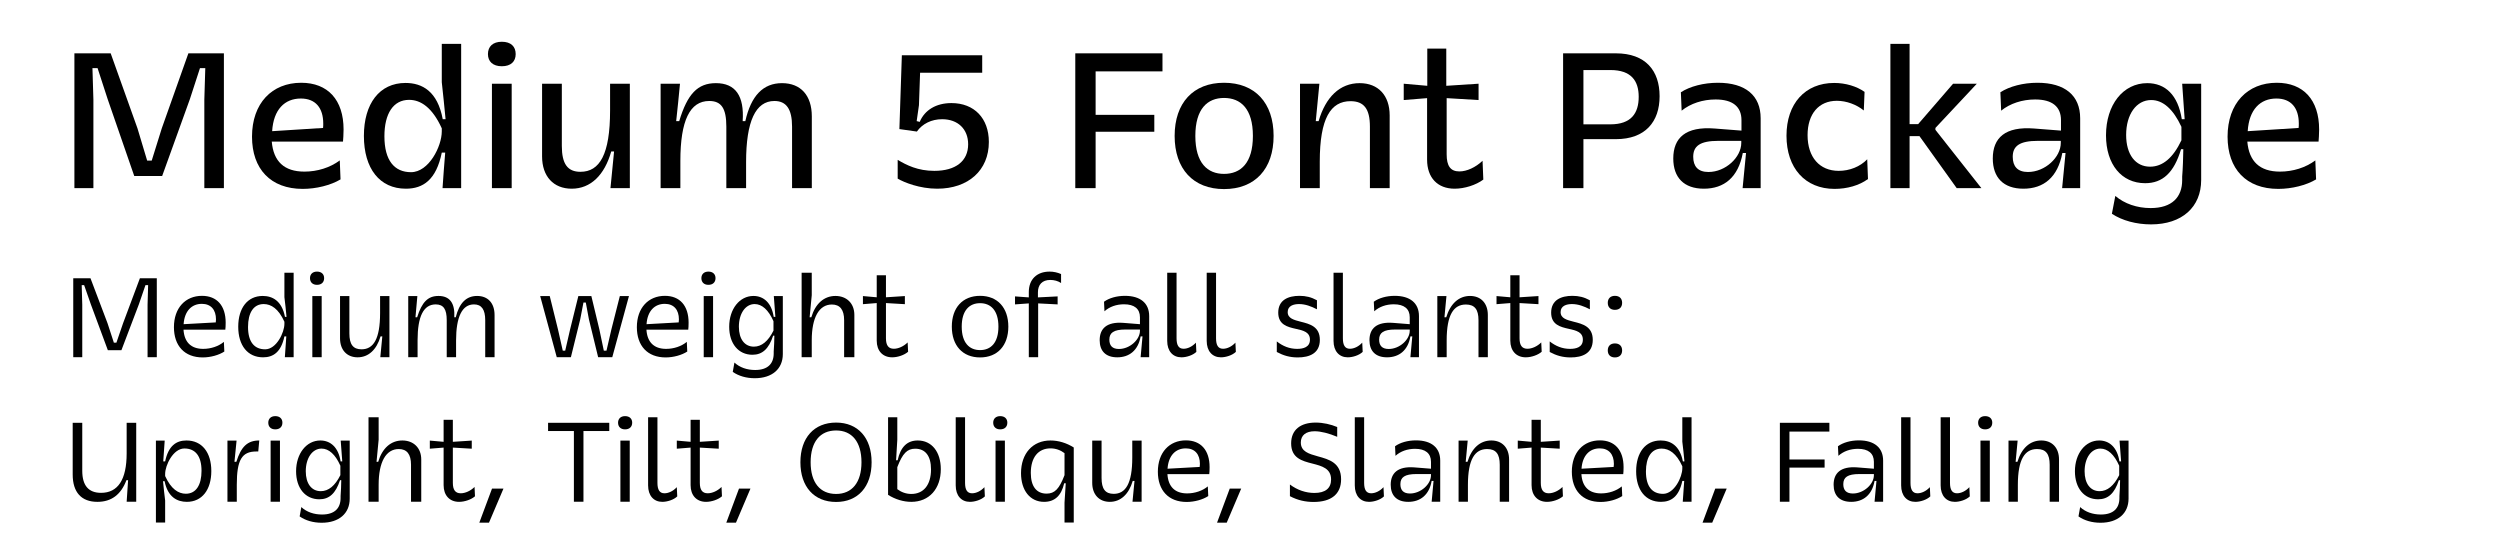 <?xml version="1.0" encoding="UTF-8" standalone="no"?>
<!DOCTYPE svg PUBLIC "-//W3C//DTD SVG 1.1//EN" "http://www.w3.org/Graphics/SVG/1.1/DTD/svg11.dtd">
<svg width="100%" height="100%" viewBox="0 0 901 201" version="1.1" xmlns="http://www.w3.org/2000/svg" xmlns:xlink="http://www.w3.org/1999/xlink" xml:space="preserve" xmlns:serif="http://www.serif.com/" style="fill-rule:evenodd;clip-rule:evenodd;stroke-linejoin:round;stroke-miterlimit:2;">
    <g transform="matrix(1,0,0,1,-4196,-10890)">
        <g id="Artboard28" transform="matrix(0.997,0,0,1.054,-3245.57,10890.3)">
            <rect x="7467.35" y="0" width="903.021" height="189.74" style="fill:none;"/>
            <g transform="matrix(0.824,0,0,0.779,7335.08,-4214.52)">
                <g transform="matrix(83.333,0,0,83.333,181.467,5492.38)">
                    <path d="M0.878,-0L0.878,-0.71L0.691,-0.71L0.551,-0.315L0.498,-0.145L0.474,-0.145L0.423,-0.315L0.282,-0.71L0.091,-0.71L0.091,-0L0.191,-0L0.191,-0.466L0.186,-0.632L0.213,-0.632L0.266,-0.469L0.406,-0.064L0.553,-0.064L0.699,-0.469L0.752,-0.632L0.78,-0.632L0.775,-0.466L0.775,-0L0.878,-0Z" style="fill-rule:nonzero;"/>
                </g>
                <g transform="matrix(83.333,0,0,83.333,262.133,5492.38)">
                    <path d="M0.162,-0.245L0.537,-0.245C0.538,-0.251 0.54,-0.29 0.54,-0.309C0.54,-0.465 0.457,-0.555 0.317,-0.555C0.163,-0.555 0.058,-0.447 0.058,-0.271C0.058,-0.101 0.156,0.004 0.325,0.004C0.396,0.004 0.472,-0.015 0.524,-0.046L0.52,-0.146C0.469,-0.108 0.402,-0.087 0.334,-0.087C0.227,-0.087 0.171,-0.141 0.162,-0.245ZM0.315,-0.472C0.392,-0.472 0.433,-0.423 0.433,-0.34C0.433,-0.332 0.433,-0.325 0.432,-0.317L0.164,-0.3C0.171,-0.414 0.23,-0.472 0.315,-0.472Z" style="fill-rule:nonzero;"/>
                </g>
                <g transform="matrix(83.333,0,0,83.333,311.217,5492.38)">
                    <path d="M0.57,-0.76L0.468,-0.76L0.468,-0.558C0.475,-0.493 0.482,-0.427 0.488,-0.363L0.473,-0.363C0.446,-0.51 0.365,-0.554 0.277,-0.554C0.14,-0.554 0.058,-0.445 0.058,-0.275C0.058,-0.103 0.141,0.003 0.279,0.003C0.37,0.003 0.439,-0.044 0.468,-0.187L0.486,-0.187C0.481,-0.125 0.476,-0.062 0.472,-0L0.57,-0L0.57,-0.76ZM0.296,-0.465C0.357,-0.465 0.418,-0.425 0.468,-0.315L0.468,-0.299C0.468,-0.22 0.4,-0.084 0.306,-0.084C0.219,-0.084 0.166,-0.145 0.166,-0.273C0.166,-0.393 0.213,-0.465 0.296,-0.465Z" style="fill-rule:nonzero;"/>
                </g>
                <g transform="matrix(83.333,0,0,83.333,365.467,5492.38)">
                    <path d="M0.081,-0L0.185,-0L0.185,-0.55L0.081,-0.55L0.081,-0ZM0.06,-0.706C0.06,-0.667 0.086,-0.642 0.133,-0.642C0.181,-0.642 0.206,-0.667 0.206,-0.706C0.206,-0.746 0.181,-0.771 0.133,-0.771C0.086,-0.771 0.06,-0.746 0.06,-0.706Z" style="fill-rule:nonzero;"/>
                </g>
                <g transform="matrix(83.333,0,0,83.333,387.717,5492.38)">
                    <path d="M0.54,-0.55L0.436,-0.55L0.436,-0.409C0.436,-0.177 0.381,-0.086 0.28,-0.086C0.212,-0.086 0.182,-0.128 0.182,-0.222L0.182,-0.55L0.078,-0.55L0.078,-0.167C0.078,-0.062 0.138,0.003 0.234,0.003C0.334,0.003 0.407,-0.069 0.442,-0.193L0.457,-0.193C0.451,-0.13 0.444,-0.064 0.438,-0L0.54,-0L0.54,-0.55Z" style="fill-rule:nonzero;"/>
                </g>
                <g transform="matrix(83.333,0,0,83.333,439.467,5492.38)">
                    <path d="M0.081,-0L0.185,-0L0.185,-0.143C0.185,-0.356 0.235,-0.459 0.337,-0.459C0.401,-0.459 0.427,-0.42 0.427,-0.324L0.427,-0L0.531,-0L0.531,-0.137C0.531,-0.352 0.581,-0.459 0.68,-0.459C0.743,-0.459 0.773,-0.416 0.773,-0.324L0.773,-0L0.877,-0L0.877,-0.378C0.877,-0.488 0.819,-0.553 0.72,-0.553C0.621,-0.553 0.557,-0.487 0.527,-0.353L0.513,-0.353C0.522,-0.486 0.475,-0.553 0.372,-0.553C0.276,-0.553 0.222,-0.496 0.179,-0.353L0.163,-0.353C0.17,-0.418 0.177,-0.485 0.183,-0.55L0.081,-0.55L0.081,-0Z" style="fill-rule:nonzero;"/>
                </g>
                <g transform="matrix(83.333,0,0,83.333,544.55,5492.38)">
                    <path d="M0.068,-0.05C0.102,-0.03 0.184,0.003 0.276,0.003C0.44,0.003 0.548,-0.094 0.548,-0.243C0.548,-0.368 0.471,-0.448 0.351,-0.448C0.27,-0.448 0.21,-0.411 0.184,-0.349L0.168,-0.353L0.18,-0.437L0.186,-0.608L0.513,-0.608L0.513,-0.7L0.09,-0.7L0.077,-0.311L0.169,-0.298C0.198,-0.339 0.246,-0.363 0.302,-0.363C0.385,-0.363 0.439,-0.311 0.439,-0.231C0.439,-0.143 0.374,-0.091 0.261,-0.091C0.174,-0.091 0.115,-0.121 0.068,-0.149L0.068,-0.05Z" style="fill-rule:nonzero;"/>
                </g>
                <g transform="matrix(83.333,0,0,83.333,620.55,5492.38)">
                    <path d="M0.091,-0L0.198,-0L0.198,-0.297L0.507,-0.297L0.507,-0.386L0.198,-0.386L0.198,-0.615L0.55,-0.615L0.55,-0.71L0.091,-0.71L0.091,-0Z" style="fill-rule:nonzero;"/>
                </g>
                <g transform="matrix(83.333,0,0,83.333,666.883,5492.38)">
                    <path d="M0.058,-0.275C0.058,-0.101 0.156,0.005 0.318,0.005C0.481,0.005 0.579,-0.101 0.579,-0.275C0.579,-0.449 0.481,-0.555 0.318,-0.555C0.156,-0.555 0.058,-0.449 0.058,-0.275ZM0.167,-0.275C0.167,-0.418 0.231,-0.475 0.318,-0.475C0.406,-0.475 0.47,-0.418 0.47,-0.275C0.47,-0.132 0.406,-0.075 0.318,-0.075C0.231,-0.075 0.167,-0.132 0.167,-0.275Z" style="fill-rule:nonzero;"/>
                </g>
                <g transform="matrix(83.333,0,0,83.333,719.967,5492.38)">
                    <path d="M0.081,-0L0.185,-0L0.185,-0.139C0.185,-0.369 0.243,-0.458 0.347,-0.458C0.418,-0.458 0.449,-0.417 0.449,-0.324L0.449,-0L0.553,-0L0.553,-0.383C0.553,-0.488 0.493,-0.553 0.395,-0.553C0.291,-0.553 0.216,-0.48 0.179,-0.353L0.164,-0.353C0.17,-0.418 0.177,-0.485 0.183,-0.55L0.081,-0.55L0.081,-0Z" style="fill-rule:nonzero;"/>
                </g>
                <g transform="matrix(83.333,0,0,83.333,770.967,5492.38)">
                    <path d="M0.43,-0.144C0.393,-0.109 0.347,-0.088 0.308,-0.088C0.261,-0.088 0.241,-0.117 0.241,-0.178L0.241,-0.474L0.409,-0.464L0.409,-0.55L0.239,-0.539L0.239,-0.735L0.139,-0.735L0.139,-0.539L0.015,-0.55L0.015,-0.464L0.138,-0.474L0.138,-0.15C0.138,-0.055 0.193,0.003 0.283,0.003C0.335,0.003 0.395,-0.016 0.434,-0.045L0.43,-0.144Z" style="fill-rule:nonzero;"/>
                </g>
                <g transform="matrix(83.333,0,0,83.333,834.55,5492.38)">
                    <path d="M0.091,-0L0.198,-0L0.198,-0.258L0.369,-0.258C0.524,-0.258 0.599,-0.35 0.599,-0.484C0.599,-0.619 0.525,-0.71 0.369,-0.71L0.091,-0.71L0.091,-0ZM0.198,-0.336L0.198,-0.622L0.34,-0.622C0.45,-0.622 0.489,-0.565 0.489,-0.481C0.489,-0.394 0.449,-0.336 0.34,-0.336L0.198,-0.336Z" style="fill-rule:nonzero;"/>
                </g>
                <g transform="matrix(83.333,0,0,83.333,886.55,5492.38)">
                    <path d="M0.507,-0L0.507,-0.368C0.507,-0.488 0.427,-0.555 0.282,-0.555C0.207,-0.555 0.135,-0.536 0.087,-0.505L0.091,-0.408C0.138,-0.446 0.202,-0.467 0.27,-0.467C0.36,-0.467 0.406,-0.429 0.406,-0.358L0.406,-0.303L0.265,-0.314C0.112,-0.326 0.047,-0.265 0.047,-0.156C0.047,-0.056 0.103,0.003 0.208,0.003C0.315,0.003 0.389,-0.057 0.413,-0.185L0.43,-0.185C0.424,-0.124 0.418,-0.061 0.412,-0L0.507,-0ZM0.405,-0.249L0.405,-0.238C0.405,-0.163 0.323,-0.085 0.232,-0.085C0.177,-0.085 0.152,-0.115 0.152,-0.165C0.152,-0.222 0.188,-0.249 0.284,-0.249L0.405,-0.249Z" style="fill-rule:nonzero;"/>
                </g>
                <g transform="matrix(83.333,0,0,83.333,935.3,5492.38)">
                    <path d="M0.323,-0.46C0.374,-0.46 0.427,-0.44 0.465,-0.409L0.469,-0.507C0.428,-0.536 0.37,-0.554 0.309,-0.554C0.156,-0.554 0.058,-0.445 0.058,-0.276C0.058,-0.106 0.156,0.004 0.311,0.004C0.377,0.004 0.441,-0.014 0.487,-0.048L0.483,-0.152C0.446,-0.113 0.39,-0.091 0.333,-0.091C0.232,-0.091 0.169,-0.163 0.169,-0.279C0.169,-0.391 0.228,-0.46 0.323,-0.46Z" style="fill-rule:nonzero;"/>
                </g>
                <g transform="matrix(83.333,0,0,83.333,978.883,5492.38)">
                    <path d="M0.183,-0L0.183,-0.274L0.235,-0.274L0.431,-0L0.561,-0L0.319,-0.307L0.319,-0.317L0.537,-0.55L0.412,-0.55L0.228,-0.337L0.183,-0.337L0.183,-0.76L0.082,-0.76L0.082,-0L0.183,-0Z" style="fill-rule:nonzero;"/>
                </g>
                <g transform="matrix(83.333,0,0,83.333,1026.72,5492.38)">
                    <path d="M0.507,-0L0.507,-0.368C0.507,-0.488 0.427,-0.555 0.282,-0.555C0.207,-0.555 0.135,-0.536 0.087,-0.505L0.091,-0.408C0.138,-0.446 0.202,-0.467 0.27,-0.467C0.36,-0.467 0.406,-0.429 0.406,-0.358L0.406,-0.303L0.265,-0.314C0.112,-0.326 0.047,-0.265 0.047,-0.156C0.047,-0.056 0.103,0.003 0.208,0.003C0.315,0.003 0.389,-0.057 0.413,-0.185L0.43,-0.185C0.424,-0.124 0.418,-0.061 0.412,-0L0.507,-0ZM0.405,-0.249L0.405,-0.238C0.405,-0.163 0.323,-0.085 0.232,-0.085C0.177,-0.085 0.152,-0.115 0.152,-0.165C0.152,-0.222 0.188,-0.249 0.284,-0.249L0.405,-0.249Z" style="fill-rule:nonzero;"/>
                </g>
                <g transform="matrix(83.333,0,0,83.333,1075.47,5492.38)">
                    <path d="M0.089,0.135C0.143,0.171 0.218,0.191 0.295,0.191C0.458,0.191 0.559,0.1 0.559,-0.043L0.559,-0.55L0.459,-0.55C0.463,-0.488 0.468,-0.425 0.472,-0.363L0.457,-0.363C0.437,-0.491 0.37,-0.553 0.275,-0.553C0.148,-0.553 0.058,-0.439 0.058,-0.278C0.058,-0.125 0.14,-0.026 0.264,-0.026C0.356,-0.026 0.416,-0.081 0.453,-0.205L0.465,-0.205C0.465,-0.175 0.462,-0.092 0.459,-0.061L0.459,-0.042C0.459,0.047 0.406,0.105 0.293,0.105C0.221,0.105 0.155,0.082 0.107,0.041L0.089,0.135ZM0.455,-0.252C0.411,-0.159 0.356,-0.113 0.29,-0.113C0.213,-0.113 0.164,-0.177 0.164,-0.28C0.164,-0.389 0.218,-0.464 0.296,-0.464C0.358,-0.464 0.412,-0.416 0.455,-0.323L0.455,-0.252Z" style="fill-rule:nonzero;"/>
                </g>
                <g transform="matrix(83.333,0,0,83.333,1128.8,5492.38)">
                    <path d="M0.162,-0.245L0.537,-0.245C0.538,-0.251 0.54,-0.29 0.54,-0.309C0.54,-0.465 0.457,-0.555 0.317,-0.555C0.163,-0.555 0.058,-0.447 0.058,-0.271C0.058,-0.101 0.156,0.004 0.325,0.004C0.396,0.004 0.472,-0.015 0.524,-0.046L0.52,-0.146C0.469,-0.108 0.402,-0.087 0.334,-0.087C0.227,-0.087 0.171,-0.141 0.162,-0.245ZM0.315,-0.472C0.392,-0.472 0.433,-0.423 0.433,-0.34C0.433,-0.332 0.433,-0.325 0.432,-0.317L0.164,-0.3C0.171,-0.414 0.23,-0.472 0.315,-0.472Z" style="fill-rule:nonzero;"/>
                </g>
            </g>
            <g transform="matrix(0.603,0,0,0.57,7329.94,-3200.49)">
                <g transform="matrix(66.694,0,0,66.694,259.967,5828.68)">
                    <path d="M0.844,-0L0.844,-0.71L0.692,-0.71L0.541,-0.306L0.481,-0.131L0.458,-0.131L0.401,-0.306L0.248,-0.71L0.093,-0.71L0.093,-0L0.174,-0L0.174,-0.472L0.169,-0.648L0.191,-0.648L0.251,-0.476L0.404,-0.063L0.526,-0.063L0.683,-0.476L0.742,-0.648L0.766,-0.648L0.761,-0.472L0.761,-0L0.844,-0Z" style="fill-rule:nonzero;"/>
                </g>
                <g transform="matrix(66.694,0,0,66.694,322.459,5828.68)">
                    <path d="M0.147,-0.248L0.523,-0.248C0.525,-0.254 0.526,-0.293 0.526,-0.311C0.526,-0.464 0.447,-0.552 0.313,-0.552C0.165,-0.552 0.061,-0.444 0.061,-0.27C0.061,-0.103 0.156,0.002 0.32,0.002C0.39,0.002 0.465,-0.019 0.514,-0.051L0.51,-0.138C0.462,-0.098 0.393,-0.075 0.324,-0.075C0.213,-0.075 0.154,-0.137 0.147,-0.248ZM0.312,-0.48C0.394,-0.48 0.439,-0.426 0.439,-0.34C0.439,-0.331 0.438,-0.322 0.437,-0.313L0.148,-0.297C0.156,-0.415 0.22,-0.48 0.312,-0.48Z" style="fill-rule:nonzero;"/>
                </g>
                <g transform="matrix(66.694,0,0,66.694,361.008,5828.68)">
                    <path d="M0.559,-0.76L0.476,-0.76L0.476,-0.54C0.483,-0.482 0.49,-0.422 0.495,-0.363L0.481,-0.363C0.453,-0.507 0.369,-0.551 0.281,-0.551C0.145,-0.551 0.061,-0.443 0.061,-0.274C0.061,-0.105 0.146,0.001 0.284,0.001C0.375,0.001 0.446,-0.045 0.476,-0.187L0.493,-0.187C0.489,-0.125 0.484,-0.062 0.48,-0L0.559,-0L0.559,-0.76ZM0.29,-0.478C0.357,-0.478 0.423,-0.436 0.476,-0.319L0.476,-0.3C0.476,-0.222 0.404,-0.071 0.303,-0.071C0.206,-0.071 0.149,-0.137 0.149,-0.272C0.149,-0.399 0.198,-0.478 0.29,-0.478Z" style="fill-rule:nonzero;"/>
                </g>
                <g transform="matrix(66.694,0,0,66.694,403.893,5828.68)">
                    <path d="M0.084,-0L0.168,-0L0.168,-0.55L0.084,-0.55L0.084,-0ZM0.063,-0.711C0.063,-0.674 0.087,-0.651 0.126,-0.651C0.166,-0.651 0.19,-0.674 0.19,-0.711C0.19,-0.747 0.166,-0.77 0.126,-0.77C0.087,-0.77 0.063,-0.747 0.063,-0.711Z" style="fill-rule:nonzero;"/>
                </g>
                <g transform="matrix(66.694,0,0,66.694,420.699,5828.68)">
                    <path d="M0.525,-0.55L0.441,-0.55L0.441,-0.397C0.441,-0.163 0.381,-0.071 0.274,-0.071C0.198,-0.071 0.165,-0.116 0.165,-0.214L0.165,-0.55L0.081,-0.55L0.081,-0.17C0.081,-0.065 0.143,0.001 0.239,0.001C0.336,0.001 0.41,-0.067 0.445,-0.187L0.461,-0.187C0.455,-0.125 0.449,-0.062 0.443,-0L0.525,-0L0.525,-0.55Z" style="fill-rule:nonzero;"/>
                </g>
                <g transform="matrix(66.694,0,0,66.694,461.383,5828.68)">
                    <path d="M0.084,-0L0.168,-0L0.168,-0.153C0.168,-0.368 0.222,-0.475 0.331,-0.475C0.401,-0.475 0.43,-0.432 0.43,-0.333L0.43,-0L0.514,-0L0.514,-0.15C0.514,-0.364 0.569,-0.475 0.675,-0.475C0.743,-0.475 0.776,-0.429 0.776,-0.333L0.776,-0L0.86,-0L0.86,-0.379C0.86,-0.486 0.801,-0.551 0.703,-0.551C0.606,-0.551 0.543,-0.488 0.511,-0.359L0.498,-0.359C0.505,-0.487 0.457,-0.551 0.356,-0.551C0.261,-0.551 0.207,-0.496 0.164,-0.359L0.149,-0.359C0.154,-0.422 0.16,-0.487 0.166,-0.55L0.084,-0.55L0.084,-0Z" style="fill-rule:nonzero;"/>
                </g>
                <g transform="matrix(66.694,0,0,66.694,544.75,5828.68)">
                    <path d="M0.02,-0.55L0.169,-0L0.296,-0L0.38,-0.341L0.409,-0.492L0.43,-0.492L0.458,-0.341L0.541,-0L0.668,-0L0.818,-0.55L0.736,-0.55L0.66,-0.25L0.616,-0.059L0.592,-0.059L0.552,-0.25L0.48,-0.55L0.363,-0.55L0.289,-0.25L0.245,-0.059L0.223,-0.059L0.18,-0.25L0.106,-0.55L0.02,-0.55Z" style="fill-rule:nonzero;"/>
                </g>
                <g transform="matrix(66.694,0,0,66.694,599.973,5828.68)">
                    <path d="M0.147,-0.248L0.523,-0.248C0.525,-0.254 0.526,-0.293 0.526,-0.311C0.526,-0.464 0.447,-0.552 0.313,-0.552C0.165,-0.552 0.061,-0.444 0.061,-0.27C0.061,-0.103 0.156,0.002 0.32,0.002C0.39,0.002 0.465,-0.019 0.514,-0.051L0.51,-0.138C0.462,-0.098 0.393,-0.075 0.324,-0.075C0.213,-0.075 0.154,-0.137 0.147,-0.248ZM0.312,-0.48C0.394,-0.48 0.439,-0.426 0.439,-0.34C0.439,-0.331 0.438,-0.322 0.437,-0.313L0.148,-0.297C0.156,-0.415 0.22,-0.48 0.312,-0.48Z" style="fill-rule:nonzero;"/>
                </g>
                <g transform="matrix(66.694,0,0,66.694,638.522,5828.68)">
                    <path d="M0.084,-0L0.168,-0L0.168,-0.55L0.084,-0.55L0.084,-0ZM0.063,-0.711C0.063,-0.674 0.087,-0.651 0.126,-0.651C0.166,-0.651 0.19,-0.674 0.19,-0.711C0.19,-0.747 0.166,-0.77 0.126,-0.77C0.087,-0.77 0.063,-0.747 0.063,-0.711Z" style="fill-rule:nonzero;"/>
                </g>
                <g transform="matrix(66.694,0,0,66.694,655.329,5828.68)">
                    <path d="M0.093,0.132C0.146,0.169 0.215,0.189 0.291,0.189C0.447,0.189 0.543,0.105 0.543,-0.028L0.543,-0.55L0.462,-0.55C0.467,-0.488 0.472,-0.425 0.476,-0.363L0.461,-0.363C0.442,-0.488 0.371,-0.551 0.279,-0.551C0.154,-0.551 0.061,-0.433 0.061,-0.274C0.061,-0.122 0.144,-0.022 0.27,-0.022C0.358,-0.022 0.417,-0.074 0.456,-0.194L0.467,-0.194C0.467,-0.166 0.464,-0.08 0.461,-0.051L0.461,-0.034C0.461,0.059 0.407,0.115 0.294,0.115C0.221,0.115 0.155,0.092 0.108,0.048L0.093,0.132ZM0.459,-0.239C0.411,-0.143 0.352,-0.095 0.283,-0.095C0.2,-0.095 0.148,-0.163 0.148,-0.274C0.148,-0.393 0.207,-0.478 0.29,-0.478C0.356,-0.478 0.414,-0.425 0.459,-0.324L0.459,-0.239Z" style="fill-rule:nonzero;"/>
                </g>
                <g transform="matrix(66.694,0,0,66.694,697.146,5828.68)">
                    <path d="M0.085,-0L0.176,-0L0.176,-0.152C0.176,-0.358 0.242,-0.474 0.357,-0.474C0.43,-0.474 0.467,-0.427 0.467,-0.333L0.467,-0L0.559,-0L0.559,-0.38C0.559,-0.486 0.488,-0.551 0.389,-0.551C0.286,-0.551 0.208,-0.481 0.172,-0.359L0.157,-0.359C0.163,-0.425 0.17,-0.492 0.176,-0.558L0.176,-0.76L0.085,-0.76L0.085,-0Z" style="fill-rule:nonzero;"/>
                </g>
                <g transform="matrix(66.694,0,0,66.694,738.497,5828.68)">
                    <path d="M0.418,-0.133C0.383,-0.098 0.335,-0.076 0.294,-0.076C0.246,-0.076 0.223,-0.106 0.223,-0.17L0.223,-0.487L0.393,-0.477L0.393,-0.55L0.223,-0.539L0.223,-0.737L0.14,-0.737L0.14,-0.539L0.016,-0.55L0.016,-0.477L0.14,-0.487L0.14,-0.149C0.14,-0.057 0.194,0.001 0.279,0.001C0.33,0.001 0.389,-0.02 0.422,-0.049L0.418,-0.133Z" style="fill-rule:nonzero;"/>
                </g>
                <g transform="matrix(66.694,0,0,66.694,788.784,5828.68)">
                    <path d="M0.061,-0.275C0.061,-0.105 0.158,0.002 0.315,0.002C0.472,0.002 0.569,-0.105 0.569,-0.275C0.569,-0.445 0.472,-0.552 0.315,-0.552C0.158,-0.552 0.061,-0.445 0.061,-0.275ZM0.15,-0.275C0.15,-0.421 0.219,-0.486 0.315,-0.486C0.411,-0.486 0.48,-0.421 0.48,-0.275C0.48,-0.129 0.411,-0.064 0.315,-0.064C0.219,-0.064 0.15,-0.129 0.15,-0.275Z" style="fill-rule:nonzero;"/>
                </g>
                <g transform="matrix(66.694,0,0,66.694,829.668,5828.68)">
                    <path d="M0.14,-0L0.224,-0L0.224,-0.484L0.399,-0.475L0.399,-0.547L0.222,-0.538L0.222,-0.584C0.222,-0.652 0.26,-0.695 0.333,-0.695C0.367,-0.695 0.403,-0.686 0.43,-0.667L0.43,-0.748C0.398,-0.762 0.363,-0.77 0.327,-0.77C0.213,-0.77 0.14,-0.701 0.14,-0.586L0.14,-0.538L0.016,-0.547L0.016,-0.475L0.14,-0.484L0.14,-0Z" style="fill-rule:nonzero;"/>
                </g>
                <g transform="matrix(66.694,0,0,66.694,878.221,5828.68)">
                    <path d="M0.494,-0L0.494,-0.37C0.494,-0.486 0.415,-0.552 0.276,-0.552C0.202,-0.552 0.133,-0.532 0.088,-0.499L0.092,-0.413C0.137,-0.454 0.199,-0.476 0.268,-0.476C0.361,-0.476 0.411,-0.435 0.411,-0.359L0.411,-0.297L0.261,-0.309C0.113,-0.32 0.049,-0.258 0.049,-0.153C0.049,-0.056 0.103,0.001 0.207,0.001C0.315,0.001 0.395,-0.061 0.417,-0.187L0.434,-0.187C0.428,-0.125 0.422,-0.062 0.417,-0L0.494,-0ZM0.411,-0.249L0.411,-0.238C0.411,-0.158 0.32,-0.074 0.222,-0.074C0.162,-0.074 0.136,-0.105 0.136,-0.158C0.136,-0.22 0.175,-0.249 0.28,-0.249L0.411,-0.249Z" style="fill-rule:nonzero;"/>
                </g>
                <g transform="matrix(66.694,0,0,66.694,916.57,5828.68)">
                    <path d="M0.228,-0.076C0.184,-0.076 0.165,-0.108 0.165,-0.17L0.165,-0.76L0.081,-0.76L0.081,-0.147C0.081,-0.054 0.132,0.001 0.209,0.001C0.253,0.001 0.311,-0.017 0.343,-0.048L0.339,-0.131C0.306,-0.095 0.264,-0.076 0.228,-0.076Z" style="fill-rule:nonzero;"/>
                </g>
                <g transform="matrix(66.694,0,0,66.694,940.246,5828.68)">
                    <path d="M0.228,-0.076C0.184,-0.076 0.165,-0.108 0.165,-0.17L0.165,-0.76L0.081,-0.76L0.081,-0.147C0.081,-0.054 0.132,0.001 0.209,0.001C0.253,0.001 0.311,-0.017 0.343,-0.048L0.339,-0.131C0.306,-0.095 0.264,-0.076 0.228,-0.076Z" style="fill-rule:nonzero;"/>
                </g>
                <g transform="matrix(66.694,0,0,66.694,984.464,5828.68)">
                    <path d="M0.048,-0.047C0.107,-0.015 0.165,0.002 0.236,0.002C0.341,0.002 0.435,-0.034 0.435,-0.156C0.435,-0.276 0.344,-0.299 0.264,-0.319C0.202,-0.335 0.146,-0.349 0.146,-0.406C0.146,-0.463 0.2,-0.478 0.248,-0.478C0.304,-0.478 0.357,-0.458 0.409,-0.431L0.409,-0.512C0.358,-0.54 0.31,-0.552 0.252,-0.552C0.151,-0.552 0.061,-0.515 0.061,-0.401C0.061,-0.292 0.144,-0.272 0.22,-0.255C0.285,-0.241 0.346,-0.226 0.346,-0.158C0.346,-0.09 0.286,-0.075 0.231,-0.075C0.162,-0.075 0.103,-0.099 0.048,-0.142L0.048,-0.047Z" style="fill-rule:nonzero;"/>
                </g>
                <g transform="matrix(66.694,0,0,66.694,1016.28,5828.68)">
                    <path d="M0.228,-0.076C0.184,-0.076 0.165,-0.108 0.165,-0.17L0.165,-0.76L0.081,-0.76L0.081,-0.147C0.081,-0.054 0.132,0.001 0.209,0.001C0.253,0.001 0.311,-0.017 0.343,-0.048L0.339,-0.131C0.306,-0.095 0.264,-0.076 0.228,-0.076Z" style="fill-rule:nonzero;"/>
                </g>
                <g transform="matrix(66.694,0,0,66.694,1039.95,5828.68)">
                    <path d="M0.494,-0L0.494,-0.37C0.494,-0.486 0.415,-0.552 0.276,-0.552C0.202,-0.552 0.133,-0.532 0.088,-0.499L0.092,-0.413C0.137,-0.454 0.199,-0.476 0.268,-0.476C0.361,-0.476 0.411,-0.435 0.411,-0.359L0.411,-0.297L0.261,-0.309C0.113,-0.32 0.049,-0.258 0.049,-0.153C0.049,-0.056 0.103,0.001 0.207,0.001C0.315,0.001 0.395,-0.061 0.417,-0.187L0.434,-0.187C0.428,-0.125 0.422,-0.062 0.417,-0L0.494,-0ZM0.411,-0.249L0.411,-0.238C0.411,-0.158 0.32,-0.074 0.222,-0.074C0.162,-0.074 0.136,-0.105 0.136,-0.158C0.136,-0.22 0.175,-0.249 0.28,-0.249L0.411,-0.249Z" style="fill-rule:nonzero;"/>
                </g>
                <g transform="matrix(66.694,0,0,66.694,1078.3,5828.68)">
                    <path d="M0.084,-0L0.168,-0L0.168,-0.151C0.168,-0.383 0.231,-0.474 0.341,-0.474C0.42,-0.474 0.454,-0.429 0.454,-0.333L0.454,-0L0.538,-0L0.538,-0.38C0.538,-0.485 0.476,-0.551 0.378,-0.551C0.277,-0.551 0.201,-0.481 0.164,-0.359L0.148,-0.359C0.154,-0.422 0.16,-0.487 0.166,-0.55L0.084,-0.55L0.084,-0Z" style="fill-rule:nonzero;"/>
                </g>
                <g transform="matrix(66.694,0,0,66.694,1118.32,5828.68)">
                    <path d="M0.418,-0.133C0.383,-0.098 0.335,-0.076 0.294,-0.076C0.246,-0.076 0.223,-0.106 0.223,-0.17L0.223,-0.487L0.393,-0.477L0.393,-0.55L0.223,-0.539L0.223,-0.737L0.14,-0.737L0.14,-0.539L0.016,-0.55L0.016,-0.477L0.14,-0.487L0.14,-0.149C0.14,-0.057 0.194,0.001 0.279,0.001C0.33,0.001 0.389,-0.02 0.422,-0.049L0.418,-0.133Z" style="fill-rule:nonzero;"/>
                </g>
                <g transform="matrix(66.694,0,0,66.694,1148.07,5828.68)">
                    <path d="M0.048,-0.047C0.107,-0.015 0.165,0.002 0.236,0.002C0.341,0.002 0.435,-0.034 0.435,-0.156C0.435,-0.276 0.344,-0.299 0.264,-0.319C0.202,-0.335 0.146,-0.349 0.146,-0.406C0.146,-0.463 0.2,-0.478 0.248,-0.478C0.304,-0.478 0.357,-0.458 0.409,-0.431L0.409,-0.512C0.358,-0.54 0.31,-0.552 0.252,-0.552C0.151,-0.552 0.061,-0.515 0.061,-0.401C0.061,-0.292 0.144,-0.272 0.22,-0.255C0.285,-0.241 0.346,-0.226 0.346,-0.158C0.346,-0.09 0.286,-0.075 0.231,-0.075C0.162,-0.075 0.103,-0.099 0.048,-0.142L0.048,-0.047Z" style="fill-rule:nonzero;"/>
                </g>
                <g transform="matrix(66.694,0,0,66.694,1179.88,5828.68)">
                    <path d="M0.093,-0.489C0.093,-0.45 0.117,-0.426 0.157,-0.426C0.198,-0.426 0.222,-0.45 0.222,-0.489C0.222,-0.528 0.198,-0.552 0.157,-0.552C0.117,-0.552 0.093,-0.528 0.093,-0.489ZM0.093,-0.061C0.093,-0.022 0.117,0.002 0.157,0.002C0.198,0.002 0.222,-0.022 0.222,-0.061C0.222,-0.1 0.198,-0.124 0.157,-0.124C0.117,-0.124 0.093,-0.1 0.093,-0.061Z" style="fill-rule:nonzero;"/>
                </g>
                <g transform="matrix(66.694,0,0,66.694,259.967,5915.38)">
                    <path d="M0.659,-0L0.659,-0.71L0.573,-0.71L0.573,-0.434C0.573,-0.199 0.495,-0.08 0.343,-0.08C0.23,-0.08 0.174,-0.146 0.174,-0.279L0.174,-0.71L0.088,-0.71L0.088,-0.245C0.088,-0.085 0.166,0.001 0.31,0.001C0.435,0.001 0.522,-0.063 0.571,-0.194L0.586,-0.194C0.581,-0.13 0.577,-0.064 0.573,-0L0.659,-0Z" style="fill-rule:nonzero;"/>
                </g>
                <g transform="matrix(66.694,0,0,66.694,310.121,5915.38)">
                    <path d="M0.084,0.187L0.167,0.187L0.167,-0.011C0.16,-0.068 0.153,-0.128 0.148,-0.185L0.162,-0.185C0.19,-0.043 0.274,0.001 0.362,0.001C0.498,0.001 0.582,-0.107 0.582,-0.276C0.582,-0.445 0.497,-0.551 0.359,-0.551C0.268,-0.551 0.197,-0.505 0.167,-0.363L0.15,-0.363C0.154,-0.425 0.159,-0.488 0.163,-0.55L0.084,-0.55L0.084,0.187ZM0.353,-0.072C0.286,-0.072 0.22,-0.114 0.167,-0.231L0.167,-0.25C0.167,-0.328 0.239,-0.479 0.34,-0.479C0.437,-0.479 0.494,-0.413 0.494,-0.278C0.494,-0.151 0.445,-0.072 0.353,-0.072Z" style="fill-rule:nonzero;"/>
                </g>
                <g transform="matrix(66.694,0,0,66.694,353.005,5915.38)">
                    <path d="M0.084,-0L0.168,-0L0.168,-0.153C0.168,-0.376 0.213,-0.452 0.343,-0.452L0.361,-0.452L0.37,-0.551C0.263,-0.551 0.206,-0.494 0.164,-0.359L0.147,-0.359C0.153,-0.422 0.16,-0.487 0.166,-0.55L0.084,-0.55L0.084,-0Z" style="fill-rule:nonzero;"/>
                </g>
                <g transform="matrix(66.694,0,0,66.694,378.882,5915.38)">
                    <path d="M0.084,-0L0.168,-0L0.168,-0.55L0.084,-0.55L0.084,-0ZM0.063,-0.711C0.063,-0.674 0.087,-0.651 0.126,-0.651C0.166,-0.651 0.19,-0.674 0.19,-0.711C0.19,-0.747 0.166,-0.77 0.126,-0.77C0.087,-0.77 0.063,-0.747 0.063,-0.711Z" style="fill-rule:nonzero;"/>
                </g>
                <g transform="matrix(66.694,0,0,66.694,395.689,5915.38)">
                    <path d="M0.093,0.132C0.146,0.169 0.215,0.189 0.291,0.189C0.447,0.189 0.543,0.105 0.543,-0.028L0.543,-0.55L0.462,-0.55C0.467,-0.488 0.472,-0.425 0.476,-0.363L0.461,-0.363C0.442,-0.488 0.371,-0.551 0.279,-0.551C0.154,-0.551 0.061,-0.433 0.061,-0.274C0.061,-0.122 0.144,-0.022 0.27,-0.022C0.358,-0.022 0.417,-0.074 0.456,-0.194L0.467,-0.194C0.467,-0.166 0.464,-0.08 0.461,-0.051L0.461,-0.034C0.461,0.059 0.407,0.115 0.294,0.115C0.221,0.115 0.155,0.092 0.108,0.048L0.093,0.132ZM0.459,-0.239C0.411,-0.143 0.352,-0.095 0.283,-0.095C0.2,-0.095 0.148,-0.163 0.148,-0.274C0.148,-0.393 0.207,-0.478 0.29,-0.478C0.356,-0.478 0.414,-0.425 0.459,-0.324L0.459,-0.239Z" style="fill-rule:nonzero;"/>
                </g>
                <g transform="matrix(66.694,0,0,66.694,437.506,5915.38)">
                    <path d="M0.085,-0L0.176,-0L0.176,-0.152C0.176,-0.358 0.242,-0.474 0.357,-0.474C0.43,-0.474 0.467,-0.427 0.467,-0.333L0.467,-0L0.559,-0L0.559,-0.38C0.559,-0.486 0.488,-0.551 0.389,-0.551C0.286,-0.551 0.208,-0.481 0.172,-0.359L0.157,-0.359C0.163,-0.425 0.17,-0.492 0.176,-0.558L0.176,-0.76L0.085,-0.76L0.085,-0Z" style="fill-rule:nonzero;"/>
                </g>
                <g transform="matrix(66.694,0,0,66.694,478.857,5915.38)">
                    <path d="M0.418,-0.133C0.383,-0.098 0.335,-0.076 0.294,-0.076C0.246,-0.076 0.223,-0.106 0.223,-0.17L0.223,-0.487L0.393,-0.477L0.393,-0.55L0.223,-0.539L0.223,-0.737L0.14,-0.737L0.14,-0.539L0.016,-0.55L0.016,-0.477L0.14,-0.487L0.14,-0.149C0.14,-0.057 0.194,0.001 0.279,0.001C0.33,0.001 0.389,-0.02 0.422,-0.049L0.418,-0.133Z" style="fill-rule:nonzero;"/>
                </g>
                <g transform="matrix(66.694,0,0,66.694,508.602,5915.38)">
                    <path d="M0.015,0.188L0.102,0.188L0.232,-0.118L0.129,-0.118L0.015,0.188Z" style="fill-rule:nonzero;"/>
                </g>
                <g transform="matrix(66.694,0,0,66.694,549.752,5915.38)">
                    <path d="M0.248,-0L0.334,-0L0.334,-0.636L0.566,-0.636L0.566,-0.71L0.016,-0.71L0.016,-0.636L0.248,-0.636L0.248,-0Z" style="fill-rule:nonzero;"/>
                </g>
                <g transform="matrix(66.694,0,0,66.694,588.568,5915.38)">
                    <path d="M0.084,-0L0.168,-0L0.168,-0.55L0.084,-0.55L0.084,-0ZM0.063,-0.711C0.063,-0.674 0.087,-0.651 0.126,-0.651C0.166,-0.651 0.19,-0.674 0.19,-0.711C0.19,-0.747 0.166,-0.77 0.126,-0.77C0.087,-0.77 0.063,-0.747 0.063,-0.711Z" style="fill-rule:nonzero;"/>
                </g>
                <g transform="matrix(66.694,0,0,66.694,605.375,5915.38)">
                    <path d="M0.228,-0.076C0.184,-0.076 0.165,-0.108 0.165,-0.17L0.165,-0.76L0.081,-0.76L0.081,-0.147C0.081,-0.054 0.132,0.001 0.209,0.001C0.253,0.001 0.311,-0.017 0.343,-0.048L0.339,-0.131C0.306,-0.095 0.264,-0.076 0.228,-0.076Z" style="fill-rule:nonzero;"/>
                </g>
                <g transform="matrix(66.694,0,0,66.694,626.918,5915.38)">
                    <path d="M0.418,-0.133C0.383,-0.098 0.335,-0.076 0.294,-0.076C0.246,-0.076 0.223,-0.106 0.223,-0.17L0.223,-0.487L0.393,-0.477L0.393,-0.55L0.223,-0.539L0.223,-0.737L0.14,-0.737L0.14,-0.539L0.016,-0.55L0.016,-0.477L0.14,-0.487L0.14,-0.149C0.14,-0.057 0.194,0.001 0.279,0.001C0.33,0.001 0.389,-0.02 0.422,-0.049L0.418,-0.133Z" style="fill-rule:nonzero;"/>
                </g>
                <g transform="matrix(66.694,0,0,66.694,656.663,5915.38)">
                    <path d="M0.015,0.188L0.102,0.188L0.232,-0.118L0.129,-0.118L0.015,0.188Z" style="fill-rule:nonzero;"/>
                </g>
                <g transform="matrix(66.694,0,0,66.694,697.813,5915.38)">
                    <path d="M0.064,-0.355C0.064,-0.135 0.187,0.002 0.385,0.002C0.581,0.002 0.704,-0.135 0.704,-0.355C0.704,-0.575 0.581,-0.712 0.385,-0.712C0.187,-0.712 0.064,-0.575 0.064,-0.355ZM0.156,-0.355C0.156,-0.539 0.241,-0.641 0.385,-0.641C0.527,-0.641 0.613,-0.539 0.613,-0.355C0.613,-0.172 0.527,-0.07 0.385,-0.07C0.241,-0.07 0.156,-0.172 0.156,-0.355Z" style="fill-rule:nonzero;"/>
                </g>
                <g transform="matrix(66.694,0,0,66.694,749.034,5915.38)">
                    <path d="M0.084,-0.76L0.084,-0.062C0.149,-0.021 0.222,0.001 0.293,0.001C0.453,0.001 0.558,-0.116 0.558,-0.293C0.558,-0.449 0.476,-0.551 0.351,-0.551C0.255,-0.551 0.196,-0.492 0.17,-0.373L0.156,-0.373C0.158,-0.408 0.165,-0.523 0.167,-0.558L0.167,-0.76L0.084,-0.76ZM0.328,-0.477C0.419,-0.477 0.47,-0.412 0.47,-0.291C0.47,-0.151 0.403,-0.07 0.293,-0.07C0.247,-0.07 0.204,-0.085 0.167,-0.113L0.167,-0.311C0.214,-0.434 0.255,-0.477 0.328,-0.477Z" style="fill-rule:nonzero;"/>
                </g>
                <g transform="matrix(66.694,0,0,66.694,789.784,5915.38)">
                    <path d="M0.228,-0.076C0.184,-0.076 0.165,-0.108 0.165,-0.17L0.165,-0.76L0.081,-0.76L0.081,-0.147C0.081,-0.054 0.132,0.001 0.209,0.001C0.253,0.001 0.311,-0.017 0.343,-0.048L0.339,-0.131C0.306,-0.095 0.264,-0.076 0.228,-0.076Z" style="fill-rule:nonzero;"/>
                </g>
                <g transform="matrix(66.694,0,0,66.694,813.461,5915.38)">
                    <path d="M0.084,-0L0.168,-0L0.168,-0.55L0.084,-0.55L0.084,-0ZM0.063,-0.711C0.063,-0.674 0.087,-0.651 0.126,-0.651C0.166,-0.651 0.19,-0.674 0.19,-0.711C0.19,-0.747 0.166,-0.77 0.126,-0.77C0.087,-0.77 0.063,-0.747 0.063,-0.711Z" style="fill-rule:nonzero;"/>
                </g>
                <g transform="matrix(66.694,0,0,66.694,830.268,5915.38)">
                    <path d="M0.535,0.187L0.535,-0.488C0.47,-0.529 0.397,-0.551 0.326,-0.551C0.166,-0.551 0.061,-0.434 0.061,-0.257C0.061,-0.101 0.143,0.001 0.268,0.001C0.364,0.001 0.423,-0.054 0.449,-0.166L0.463,-0.166C0.461,-0.133 0.454,-0.025 0.452,0.008L0.452,0.187L0.535,0.187ZM0.291,-0.073C0.2,-0.073 0.149,-0.138 0.149,-0.259C0.149,-0.399 0.216,-0.48 0.326,-0.48C0.372,-0.48 0.415,-0.465 0.452,-0.437L0.452,-0.239C0.405,-0.116 0.364,-0.073 0.291,-0.073Z" style="fill-rule:nonzero;"/>
                </g>
                <g transform="matrix(66.694,0,0,66.694,871.618,5915.38)">
                    <path d="M0.525,-0.55L0.441,-0.55L0.441,-0.397C0.441,-0.163 0.381,-0.071 0.274,-0.071C0.198,-0.071 0.165,-0.116 0.165,-0.214L0.165,-0.55L0.081,-0.55L0.081,-0.17C0.081,-0.065 0.143,0.001 0.239,0.001C0.336,0.001 0.41,-0.067 0.445,-0.187L0.461,-0.187C0.455,-0.125 0.449,-0.062 0.443,-0L0.525,-0L0.525,-0.55Z" style="fill-rule:nonzero;"/>
                </g>
                <g transform="matrix(66.694,0,0,66.694,912.301,5915.38)">
                    <path d="M0.147,-0.248L0.523,-0.248C0.525,-0.254 0.526,-0.293 0.526,-0.311C0.526,-0.464 0.447,-0.552 0.313,-0.552C0.165,-0.552 0.061,-0.444 0.061,-0.27C0.061,-0.103 0.156,0.002 0.32,0.002C0.39,0.002 0.465,-0.019 0.514,-0.051L0.51,-0.138C0.462,-0.098 0.393,-0.075 0.324,-0.075C0.213,-0.075 0.154,-0.137 0.147,-0.248ZM0.312,-0.48C0.394,-0.48 0.439,-0.426 0.439,-0.34C0.439,-0.331 0.438,-0.322 0.437,-0.313L0.148,-0.297C0.156,-0.415 0.22,-0.48 0.312,-0.48Z" style="fill-rule:nonzero;"/>
                </g>
                <g transform="matrix(66.694,0,0,66.694,950.851,5915.38)">
                    <path d="M0.015,0.188L0.102,0.188L0.232,-0.118L0.129,-0.118L0.015,0.188Z" style="fill-rule:nonzero;"/>
                </g>
                <g transform="matrix(66.694,0,0,66.694,992.001,5915.38)">
                    <path d="M0.053,-0.05C0.125,-0.012 0.195,0.002 0.266,0.002C0.426,0.002 0.513,-0.07 0.513,-0.202C0.513,-0.351 0.404,-0.381 0.305,-0.408C0.223,-0.431 0.151,-0.451 0.151,-0.533C0.151,-0.597 0.196,-0.634 0.275,-0.634C0.331,-0.634 0.405,-0.615 0.478,-0.584L0.478,-0.672C0.421,-0.696 0.351,-0.712 0.285,-0.712C0.147,-0.712 0.064,-0.646 0.064,-0.525C0.064,-0.393 0.161,-0.367 0.256,-0.343C0.342,-0.321 0.423,-0.299 0.423,-0.2C0.423,-0.121 0.371,-0.079 0.273,-0.079C0.196,-0.079 0.119,-0.105 0.053,-0.155L0.053,-0.05Z" style="fill-rule:nonzero;"/>
                </g>
                <g transform="matrix(66.694,0,0,66.694,1029.02,5915.38)">
                    <path d="M0.228,-0.076C0.184,-0.076 0.165,-0.108 0.165,-0.17L0.165,-0.76L0.081,-0.76L0.081,-0.147C0.081,-0.054 0.132,0.001 0.209,0.001C0.253,0.001 0.311,-0.017 0.343,-0.048L0.339,-0.131C0.306,-0.095 0.264,-0.076 0.228,-0.076Z" style="fill-rule:nonzero;"/>
                </g>
                <g transform="matrix(66.694,0,0,66.694,1052.69,5915.38)">
                    <path d="M0.494,-0L0.494,-0.37C0.494,-0.486 0.415,-0.552 0.276,-0.552C0.202,-0.552 0.133,-0.532 0.088,-0.499L0.092,-0.413C0.137,-0.454 0.199,-0.476 0.268,-0.476C0.361,-0.476 0.411,-0.435 0.411,-0.359L0.411,-0.297L0.261,-0.309C0.113,-0.32 0.049,-0.258 0.049,-0.153C0.049,-0.056 0.103,0.001 0.207,0.001C0.315,0.001 0.395,-0.061 0.417,-0.187L0.434,-0.187C0.428,-0.125 0.422,-0.062 0.417,-0L0.494,-0ZM0.411,-0.249L0.411,-0.238C0.411,-0.158 0.32,-0.074 0.222,-0.074C0.162,-0.074 0.136,-0.105 0.136,-0.158C0.136,-0.22 0.175,-0.249 0.28,-0.249L0.411,-0.249Z" style="fill-rule:nonzero;"/>
                </g>
                <g transform="matrix(66.694,0,0,66.694,1091.04,5915.38)">
                    <path d="M0.084,-0L0.168,-0L0.168,-0.151C0.168,-0.383 0.231,-0.474 0.341,-0.474C0.42,-0.474 0.454,-0.429 0.454,-0.333L0.454,-0L0.538,-0L0.538,-0.38C0.538,-0.485 0.476,-0.551 0.378,-0.551C0.277,-0.551 0.201,-0.481 0.164,-0.359L0.148,-0.359C0.154,-0.422 0.16,-0.487 0.166,-0.55L0.084,-0.55L0.084,-0Z" style="fill-rule:nonzero;"/>
                </g>
                <g transform="matrix(66.694,0,0,66.694,1131.06,5915.38)">
                    <path d="M0.418,-0.133C0.383,-0.098 0.335,-0.076 0.294,-0.076C0.246,-0.076 0.223,-0.106 0.223,-0.17L0.223,-0.487L0.393,-0.477L0.393,-0.55L0.223,-0.539L0.223,-0.737L0.14,-0.737L0.14,-0.539L0.016,-0.55L0.016,-0.477L0.14,-0.487L0.14,-0.149C0.14,-0.057 0.194,0.001 0.279,0.001C0.33,0.001 0.389,-0.02 0.422,-0.049L0.418,-0.133Z" style="fill-rule:nonzero;"/>
                </g>
                <g transform="matrix(66.694,0,0,66.694,1160.47,5915.38)">
                    <path d="M0.147,-0.248L0.523,-0.248C0.525,-0.254 0.526,-0.293 0.526,-0.311C0.526,-0.464 0.447,-0.552 0.313,-0.552C0.165,-0.552 0.061,-0.444 0.061,-0.27C0.061,-0.103 0.156,0.002 0.32,0.002C0.39,0.002 0.465,-0.019 0.514,-0.051L0.51,-0.138C0.462,-0.098 0.393,-0.075 0.324,-0.075C0.213,-0.075 0.154,-0.137 0.147,-0.248ZM0.312,-0.48C0.394,-0.48 0.439,-0.426 0.439,-0.34C0.439,-0.331 0.438,-0.322 0.437,-0.313L0.148,-0.297C0.156,-0.415 0.22,-0.48 0.312,-0.48Z" style="fill-rule:nonzero;"/>
                </g>
                <g transform="matrix(66.694,0,0,66.694,1199.02,5915.38)">
                    <path d="M0.559,-0.76L0.476,-0.76L0.476,-0.54C0.483,-0.482 0.49,-0.422 0.495,-0.363L0.481,-0.363C0.453,-0.507 0.369,-0.551 0.281,-0.551C0.145,-0.551 0.061,-0.443 0.061,-0.274C0.061,-0.105 0.146,0.001 0.284,0.001C0.375,0.001 0.446,-0.045 0.476,-0.187L0.493,-0.187C0.489,-0.125 0.484,-0.062 0.48,-0L0.559,-0L0.559,-0.76ZM0.29,-0.478C0.357,-0.478 0.423,-0.436 0.476,-0.319L0.476,-0.3C0.476,-0.222 0.404,-0.071 0.303,-0.071C0.206,-0.071 0.149,-0.137 0.149,-0.272C0.149,-0.399 0.198,-0.478 0.29,-0.478Z" style="fill-rule:nonzero;"/>
                </g>
                <g transform="matrix(66.694,0,0,66.694,1241.9,5915.38)">
                    <path d="M0.015,0.188L0.102,0.188L0.232,-0.118L0.129,-0.118L0.015,0.188Z" style="fill-rule:nonzero;"/>
                </g>
                <g transform="matrix(66.694,0,0,66.694,1283.05,5915.38)">
                    <path d="M0.093,-0L0.179,-0L0.179,-0.307L0.495,-0.307L0.495,-0.38L0.179,-0.38L0.179,-0.631L0.538,-0.631L0.538,-0.71L0.093,-0.71L0.093,-0Z" style="fill-rule:nonzero;"/>
                </g>
                <g transform="matrix(66.694,0,0,66.694,1318.2,5915.38)">
                    <path d="M0.494,-0L0.494,-0.37C0.494,-0.486 0.415,-0.552 0.276,-0.552C0.202,-0.552 0.133,-0.532 0.088,-0.499L0.092,-0.413C0.137,-0.454 0.199,-0.476 0.268,-0.476C0.361,-0.476 0.411,-0.435 0.411,-0.359L0.411,-0.297L0.261,-0.309C0.113,-0.32 0.049,-0.258 0.049,-0.153C0.049,-0.056 0.103,0.001 0.207,0.001C0.315,0.001 0.395,-0.061 0.417,-0.187L0.434,-0.187C0.428,-0.125 0.422,-0.062 0.417,-0L0.494,-0ZM0.411,-0.249L0.411,-0.238C0.411,-0.158 0.32,-0.074 0.222,-0.074C0.162,-0.074 0.136,-0.105 0.136,-0.158C0.136,-0.22 0.175,-0.249 0.28,-0.249L0.411,-0.249Z" style="fill-rule:nonzero;"/>
                </g>
                <g transform="matrix(66.694,0,0,66.694,1356.55,5915.38)">
                    <path d="M0.228,-0.076C0.184,-0.076 0.165,-0.108 0.165,-0.17L0.165,-0.76L0.081,-0.76L0.081,-0.147C0.081,-0.054 0.132,0.001 0.209,0.001C0.253,0.001 0.311,-0.017 0.343,-0.048L0.339,-0.131C0.306,-0.095 0.264,-0.076 0.228,-0.076Z" style="fill-rule:nonzero;"/>
                </g>
                <g transform="matrix(66.694,0,0,66.694,1380.23,5915.38)">
                    <path d="M0.228,-0.076C0.184,-0.076 0.165,-0.108 0.165,-0.17L0.165,-0.76L0.081,-0.76L0.081,-0.147C0.081,-0.054 0.132,0.001 0.209,0.001C0.253,0.001 0.311,-0.017 0.343,-0.048L0.339,-0.131C0.306,-0.095 0.264,-0.076 0.228,-0.076Z" style="fill-rule:nonzero;"/>
                </g>
                <g transform="matrix(66.694,0,0,66.694,1403.9,5915.38)">
                    <path d="M0.084,-0L0.168,-0L0.168,-0.55L0.084,-0.55L0.084,-0ZM0.063,-0.711C0.063,-0.674 0.087,-0.651 0.126,-0.651C0.166,-0.651 0.19,-0.674 0.19,-0.711C0.19,-0.747 0.166,-0.77 0.126,-0.77C0.087,-0.77 0.063,-0.747 0.063,-0.711Z" style="fill-rule:nonzero;"/>
                </g>
                <g transform="matrix(66.694,0,0,66.694,1420.71,5915.38)">
                    <path d="M0.084,-0L0.168,-0L0.168,-0.151C0.168,-0.383 0.231,-0.474 0.341,-0.474C0.42,-0.474 0.454,-0.429 0.454,-0.333L0.454,-0L0.538,-0L0.538,-0.38C0.538,-0.485 0.476,-0.551 0.378,-0.551C0.277,-0.551 0.201,-0.481 0.164,-0.359L0.148,-0.359C0.154,-0.422 0.16,-0.487 0.166,-0.55L0.084,-0.55L0.084,-0Z" style="fill-rule:nonzero;"/>
                </g>
                <g transform="matrix(66.694,0,0,66.694,1462.06,5915.38)">
                    <path d="M0.093,0.132C0.146,0.169 0.215,0.189 0.291,0.189C0.447,0.189 0.543,0.105 0.543,-0.028L0.543,-0.55L0.462,-0.55C0.467,-0.488 0.472,-0.425 0.476,-0.363L0.461,-0.363C0.442,-0.488 0.371,-0.551 0.279,-0.551C0.154,-0.551 0.061,-0.433 0.061,-0.274C0.061,-0.122 0.144,-0.022 0.27,-0.022C0.358,-0.022 0.417,-0.074 0.456,-0.194L0.467,-0.194C0.467,-0.166 0.464,-0.08 0.461,-0.051L0.461,-0.034C0.461,0.059 0.407,0.115 0.294,0.115C0.221,0.115 0.155,0.092 0.108,0.048L0.093,0.132ZM0.459,-0.239C0.411,-0.143 0.352,-0.095 0.283,-0.095C0.2,-0.095 0.148,-0.163 0.148,-0.274C0.148,-0.393 0.207,-0.478 0.29,-0.478C0.356,-0.478 0.414,-0.425 0.459,-0.324L0.459,-0.239Z" style="fill-rule:nonzero;"/>
                </g>
            </g>
        </g>
    </g>
</svg>
